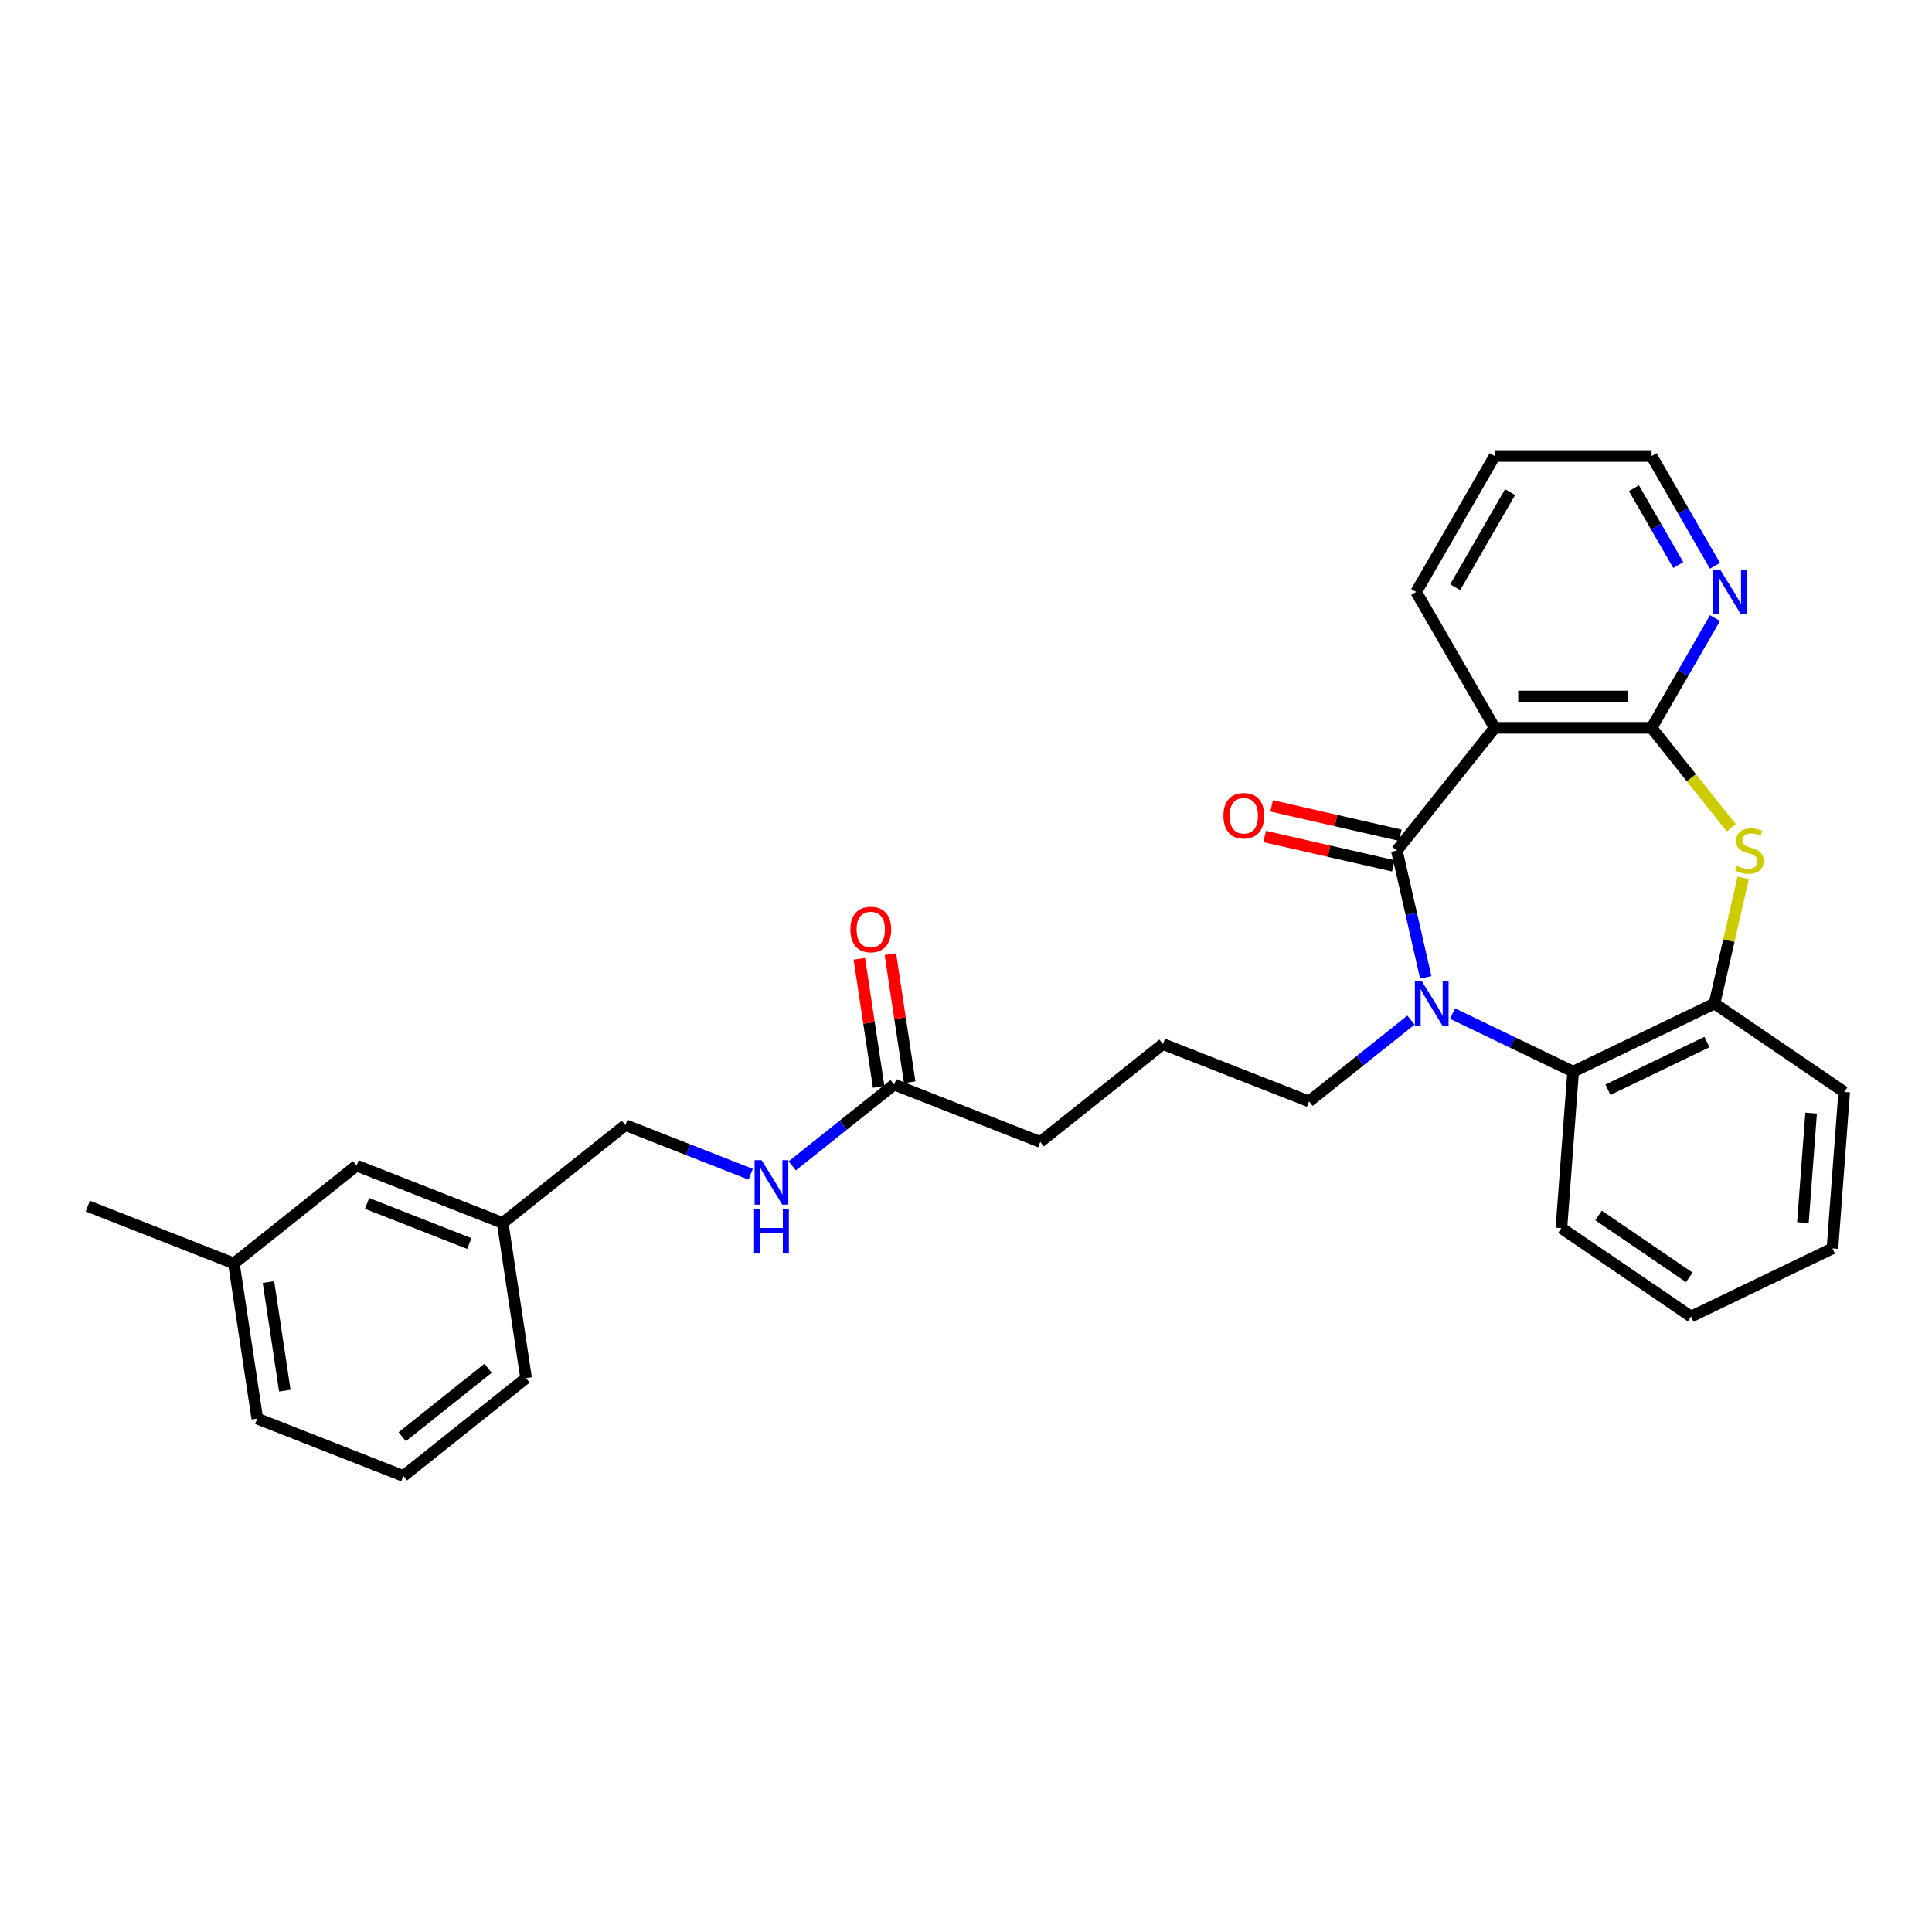<?xml version='1.0' encoding='iso-8859-1'?>
<svg version='1.1' baseProfile='full'
              xmlns='http://www.w3.org/2000/svg'
                      xmlns:rdkit='http://www.rdkit.org/xml'
                      xmlns:xlink='http://www.w3.org/1999/xlink'
                  xml:space='preserve'
width='1000px' height='1000px' viewBox='0 0 1000 1000'>
<!-- END OF HEADER -->
<rect style='opacity:1.0;fill:#FFFFFF;stroke:none' width='1000' height='1000' x='0' y='0'> </rect>
<path class='bond-0' d='M 722.986,440.244 L 730.479,473.074' style='fill:none;fill-rule:evenodd;stroke:#000000;stroke-width:6px;stroke-linecap:butt;stroke-linejoin:miter;stroke-opacity:1' />
<path class='bond-0' d='M 730.479,473.074 L 737.973,505.903' style='fill:none;fill-rule:evenodd;stroke:#0000FF;stroke-width:6px;stroke-linecap:butt;stroke-linejoin:miter;stroke-opacity:1' />
<path class='bond-1' d='M 722.986,440.244 L 773.632,376.736' style='fill:none;fill-rule:evenodd;stroke:#000000;stroke-width:6px;stroke-linecap:butt;stroke-linejoin:miter;stroke-opacity:1' />
<path class='bond-7' d='M 724.794,432.325 L 691.493,424.724' style='fill:none;fill-rule:evenodd;stroke:#000000;stroke-width:6px;stroke-linecap:butt;stroke-linejoin:miter;stroke-opacity:1' />
<path class='bond-7' d='M 691.493,424.724 L 658.192,417.123' style='fill:none;fill-rule:evenodd;stroke:#FF0000;stroke-width:6px;stroke-linecap:butt;stroke-linejoin:miter;stroke-opacity:1' />
<path class='bond-7' d='M 721.179,448.163 L 687.878,440.562' style='fill:none;fill-rule:evenodd;stroke:#000000;stroke-width:6px;stroke-linecap:butt;stroke-linejoin:miter;stroke-opacity:1' />
<path class='bond-7' d='M 687.878,440.562 L 654.577,432.962' style='fill:none;fill-rule:evenodd;stroke:#FF0000;stroke-width:6px;stroke-linecap:butt;stroke-linejoin:miter;stroke-opacity:1' />
<path class='bond-4' d='M 751.816,524.615 L 783.031,539.648' style='fill:none;fill-rule:evenodd;stroke:#0000FF;stroke-width:6px;stroke-linecap:butt;stroke-linejoin:miter;stroke-opacity:1' />
<path class='bond-4' d='M 783.031,539.648 L 814.246,554.68' style='fill:none;fill-rule:evenodd;stroke:#000000;stroke-width:6px;stroke-linecap:butt;stroke-linejoin:miter;stroke-opacity:1' />
<path class='bond-11' d='M 730.307,528.013 L 703.93,549.047' style='fill:none;fill-rule:evenodd;stroke:#0000FF;stroke-width:6px;stroke-linecap:butt;stroke-linejoin:miter;stroke-opacity:1' />
<path class='bond-11' d='M 703.93,549.047 L 677.554,570.082' style='fill:none;fill-rule:evenodd;stroke:#000000;stroke-width:6px;stroke-linecap:butt;stroke-linejoin:miter;stroke-opacity:1' />
<path class='bond-2' d='M 773.632,376.736 L 854.861,376.736' style='fill:none;fill-rule:evenodd;stroke:#000000;stroke-width:6px;stroke-linecap:butt;stroke-linejoin:miter;stroke-opacity:1' />
<path class='bond-2' d='M 785.816,360.491 L 842.676,360.491' style='fill:none;fill-rule:evenodd;stroke:#000000;stroke-width:6px;stroke-linecap:butt;stroke-linejoin:miter;stroke-opacity:1' />
<path class='bond-13' d='M 773.632,376.736 L 733.017,306.39' style='fill:none;fill-rule:evenodd;stroke:#000000;stroke-width:6px;stroke-linecap:butt;stroke-linejoin:miter;stroke-opacity:1' />
<path class='bond-3' d='M 854.861,376.736 L 875.48,402.593' style='fill:none;fill-rule:evenodd;stroke:#000000;stroke-width:6px;stroke-linecap:butt;stroke-linejoin:miter;stroke-opacity:1' />
<path class='bond-3' d='M 875.48,402.593 L 896.1,428.449' style='fill:none;fill-rule:evenodd;stroke:#CCCC00;stroke-width:6px;stroke-linecap:butt;stroke-linejoin:miter;stroke-opacity:1' />
<path class='bond-6' d='M 854.861,376.736 L 871.261,348.33' style='fill:none;fill-rule:evenodd;stroke:#000000;stroke-width:6px;stroke-linecap:butt;stroke-linejoin:miter;stroke-opacity:1' />
<path class='bond-6' d='M 871.261,348.33 L 887.662,319.923' style='fill:none;fill-rule:evenodd;stroke:#0000FF;stroke-width:6px;stroke-linecap:butt;stroke-linejoin:miter;stroke-opacity:1' />
<path class='bond-29' d='M 902.284,454.361 L 894.857,486.899' style='fill:none;fill-rule:evenodd;stroke:#CCCC00;stroke-width:6px;stroke-linecap:butt;stroke-linejoin:miter;stroke-opacity:1' />
<path class='bond-29' d='M 894.857,486.899 L 887.431,519.436' style='fill:none;fill-rule:evenodd;stroke:#000000;stroke-width:6px;stroke-linecap:butt;stroke-linejoin:miter;stroke-opacity:1' />
<path class='bond-5' d='M 814.246,554.68 L 887.431,519.436' style='fill:none;fill-rule:evenodd;stroke:#000000;stroke-width:6px;stroke-linecap:butt;stroke-linejoin:miter;stroke-opacity:1' />
<path class='bond-5' d='M 832.273,564.031 L 883.502,539.36' style='fill:none;fill-rule:evenodd;stroke:#000000;stroke-width:6px;stroke-linecap:butt;stroke-linejoin:miter;stroke-opacity:1' />
<path class='bond-17' d='M 814.246,554.68 L 808.176,635.682' style='fill:none;fill-rule:evenodd;stroke:#000000;stroke-width:6px;stroke-linecap:butt;stroke-linejoin:miter;stroke-opacity:1' />
<path class='bond-18' d='M 887.431,519.436 L 954.545,565.194' style='fill:none;fill-rule:evenodd;stroke:#000000;stroke-width:6px;stroke-linecap:butt;stroke-linejoin:miter;stroke-opacity:1' />
<path class='bond-30' d='M 887.662,292.857 L 871.261,264.45' style='fill:none;fill-rule:evenodd;stroke:#0000FF;stroke-width:6px;stroke-linecap:butt;stroke-linejoin:miter;stroke-opacity:1' />
<path class='bond-30' d='M 871.261,264.45 L 854.861,236.044' style='fill:none;fill-rule:evenodd;stroke:#000000;stroke-width:6px;stroke-linecap:butt;stroke-linejoin:miter;stroke-opacity:1' />
<path class='bond-30' d='M 868.672,292.458 L 857.192,272.573' style='fill:none;fill-rule:evenodd;stroke:#0000FF;stroke-width:6px;stroke-linecap:butt;stroke-linejoin:miter;stroke-opacity:1' />
<path class='bond-30' d='M 857.192,272.573 L 845.712,252.689' style='fill:none;fill-rule:evenodd;stroke:#000000;stroke-width:6px;stroke-linecap:butt;stroke-linejoin:miter;stroke-opacity:1' />
<path class='bond-8' d='M 462.819,561.375 L 538.433,591.051' style='fill:none;fill-rule:evenodd;stroke:#000000;stroke-width:6px;stroke-linecap:butt;stroke-linejoin:miter;stroke-opacity:1' />
<path class='bond-9' d='M 462.819,561.375 L 436.442,582.409' style='fill:none;fill-rule:evenodd;stroke:#000000;stroke-width:6px;stroke-linecap:butt;stroke-linejoin:miter;stroke-opacity:1' />
<path class='bond-9' d='M 436.442,582.409 L 410.066,603.443' style='fill:none;fill-rule:evenodd;stroke:#0000FF;stroke-width:6px;stroke-linecap:butt;stroke-linejoin:miter;stroke-opacity:1' />
<path class='bond-10' d='M 470.851,560.164 L 465.854,527.013' style='fill:none;fill-rule:evenodd;stroke:#000000;stroke-width:6px;stroke-linecap:butt;stroke-linejoin:miter;stroke-opacity:1' />
<path class='bond-10' d='M 465.854,527.013 L 460.857,493.862' style='fill:none;fill-rule:evenodd;stroke:#FF0000;stroke-width:6px;stroke-linecap:butt;stroke-linejoin:miter;stroke-opacity:1' />
<path class='bond-10' d='M 454.786,562.585 L 449.79,529.434' style='fill:none;fill-rule:evenodd;stroke:#000000;stroke-width:6px;stroke-linecap:butt;stroke-linejoin:miter;stroke-opacity:1' />
<path class='bond-10' d='M 449.79,529.434 L 444.793,496.284' style='fill:none;fill-rule:evenodd;stroke:#FF0000;stroke-width:6px;stroke-linecap:butt;stroke-linejoin:miter;stroke-opacity:1' />
<path class='bond-12' d='M 388.556,607.799 L 356.127,595.071' style='fill:none;fill-rule:evenodd;stroke:#0000FF;stroke-width:6px;stroke-linecap:butt;stroke-linejoin:miter;stroke-opacity:1' />
<path class='bond-12' d='M 356.127,595.071 L 323.697,582.344' style='fill:none;fill-rule:evenodd;stroke:#000000;stroke-width:6px;stroke-linecap:butt;stroke-linejoin:miter;stroke-opacity:1' />
<path class='bond-19' d='M 677.554,570.082 L 601.94,540.405' style='fill:none;fill-rule:evenodd;stroke:#000000;stroke-width:6px;stroke-linecap:butt;stroke-linejoin:miter;stroke-opacity:1' />
<path class='bond-15' d='M 323.697,582.344 L 260.19,632.989' style='fill:none;fill-rule:evenodd;stroke:#000000;stroke-width:6px;stroke-linecap:butt;stroke-linejoin:miter;stroke-opacity:1' />
<path class='bond-26' d='M 733.017,306.39 L 773.632,236.044' style='fill:none;fill-rule:evenodd;stroke:#000000;stroke-width:6px;stroke-linecap:butt;stroke-linejoin:miter;stroke-opacity:1' />
<path class='bond-26' d='M 753.179,303.961 L 781.609,254.718' style='fill:none;fill-rule:evenodd;stroke:#000000;stroke-width:6px;stroke-linecap:butt;stroke-linejoin:miter;stroke-opacity:1' />
<path class='bond-14' d='M 184.576,603.313 L 260.19,632.989' style='fill:none;fill-rule:evenodd;stroke:#000000;stroke-width:6px;stroke-linecap:butt;stroke-linejoin:miter;stroke-opacity:1' />
<path class='bond-14' d='M 189.983,622.887 L 242.912,643.661' style='fill:none;fill-rule:evenodd;stroke:#000000;stroke-width:6px;stroke-linecap:butt;stroke-linejoin:miter;stroke-opacity:1' />
<path class='bond-16' d='M 184.576,603.313 L 121.068,653.958' style='fill:none;fill-rule:evenodd;stroke:#000000;stroke-width:6px;stroke-linecap:butt;stroke-linejoin:miter;stroke-opacity:1' />
<path class='bond-23' d='M 260.19,632.989 L 272.296,713.311' style='fill:none;fill-rule:evenodd;stroke:#000000;stroke-width:6px;stroke-linecap:butt;stroke-linejoin:miter;stroke-opacity:1' />
<path class='bond-25' d='M 121.068,653.958 L 45.455,624.282' style='fill:none;fill-rule:evenodd;stroke:#000000;stroke-width:6px;stroke-linecap:butt;stroke-linejoin:miter;stroke-opacity:1' />
<path class='bond-32' d='M 121.068,653.958 L 133.175,734.28' style='fill:none;fill-rule:evenodd;stroke:#000000;stroke-width:6px;stroke-linecap:butt;stroke-linejoin:miter;stroke-opacity:1' />
<path class='bond-32' d='M 138.949,663.585 L 147.423,719.811' style='fill:none;fill-rule:evenodd;stroke:#000000;stroke-width:6px;stroke-linecap:butt;stroke-linejoin:miter;stroke-opacity:1' />
<path class='bond-27' d='M 808.176,635.682 L 875.29,681.44' style='fill:none;fill-rule:evenodd;stroke:#000000;stroke-width:6px;stroke-linecap:butt;stroke-linejoin:miter;stroke-opacity:1' />
<path class='bond-27' d='M 827.395,629.123 L 874.375,661.153' style='fill:none;fill-rule:evenodd;stroke:#000000;stroke-width:6px;stroke-linecap:butt;stroke-linejoin:miter;stroke-opacity:1' />
<path class='bond-31' d='M 954.545,565.194 L 948.475,646.196' style='fill:none;fill-rule:evenodd;stroke:#000000;stroke-width:6px;stroke-linecap:butt;stroke-linejoin:miter;stroke-opacity:1' />
<path class='bond-31' d='M 937.435,576.13 L 933.185,632.832' style='fill:none;fill-rule:evenodd;stroke:#000000;stroke-width:6px;stroke-linecap:butt;stroke-linejoin:miter;stroke-opacity:1' />
<path class='bond-20' d='M 601.94,540.405 L 538.433,591.051' style='fill:none;fill-rule:evenodd;stroke:#000000;stroke-width:6px;stroke-linecap:butt;stroke-linejoin:miter;stroke-opacity:1' />
<path class='bond-21' d='M 208.789,763.956 L 272.296,713.311' style='fill:none;fill-rule:evenodd;stroke:#000000;stroke-width:6px;stroke-linecap:butt;stroke-linejoin:miter;stroke-opacity:1' />
<path class='bond-21' d='M 208.186,743.658 L 252.641,708.206' style='fill:none;fill-rule:evenodd;stroke:#000000;stroke-width:6px;stroke-linecap:butt;stroke-linejoin:miter;stroke-opacity:1' />
<path class='bond-24' d='M 208.789,763.956 L 133.175,734.28' style='fill:none;fill-rule:evenodd;stroke:#000000;stroke-width:6px;stroke-linecap:butt;stroke-linejoin:miter;stroke-opacity:1' />
<path class='bond-22' d='M 854.861,236.044 L 773.632,236.044' style='fill:none;fill-rule:evenodd;stroke:#000000;stroke-width:6px;stroke-linecap:butt;stroke-linejoin:miter;stroke-opacity:1' />
<path class='bond-28' d='M 875.29,681.44 L 948.475,646.196' style='fill:none;fill-rule:evenodd;stroke:#000000;stroke-width:6px;stroke-linecap:butt;stroke-linejoin:miter;stroke-opacity:1' />
<path  class='atom-1' d='M 735.976 507.934
L 743.514 520.119
Q 744.262 521.321, 745.464 523.498
Q 746.666 525.675, 746.731 525.805
L 746.731 507.934
L 749.785 507.934
L 749.785 530.938
L 746.634 530.938
L 738.543 517.617
Q 737.601 516.057, 736.594 514.27
Q 735.619 512.483, 735.327 511.931
L 735.327 530.938
L 732.337 530.938
L 732.337 507.934
L 735.976 507.934
' fill='#0000FF'/>
<path  class='atom-4' d='M 899.008 448.139
Q 899.268 448.237, 900.34 448.692
Q 901.412 449.146, 902.582 449.439
Q 903.784 449.699, 904.954 449.699
Q 907.131 449.699, 908.398 448.659
Q 909.665 447.587, 909.665 445.735
Q 909.665 444.468, 909.015 443.688
Q 908.398 442.908, 907.423 442.486
Q 906.448 442.063, 904.824 441.576
Q 902.777 440.959, 901.542 440.374
Q 900.34 439.789, 899.463 438.554
Q 898.618 437.32, 898.618 435.24
Q 898.618 432.348, 900.567 430.561
Q 902.549 428.774, 906.448 428.774
Q 909.113 428.774, 912.134 430.041
L 911.387 432.543
Q 908.625 431.406, 906.546 431.406
Q 904.304 431.406, 903.069 432.348
Q 901.835 433.258, 901.867 434.85
Q 901.867 436.085, 902.484 436.832
Q 903.134 437.579, 904.044 438.002
Q 904.986 438.424, 906.546 438.912
Q 908.625 439.561, 909.86 440.211
Q 911.095 440.861, 911.972 442.193
Q 912.882 443.493, 912.882 445.735
Q 912.882 448.919, 910.737 450.641
Q 908.625 452.331, 905.084 452.331
Q 903.037 452.331, 901.477 451.876
Q 899.95 451.453, 898.13 450.706
L 899.008 448.139
' fill='#CCCC00'/>
<path  class='atom-7' d='M 890.39 294.888
L 897.928 307.072
Q 898.676 308.275, 899.878 310.451
Q 901.08 312.628, 901.145 312.758
L 901.145 294.888
L 904.199 294.888
L 904.199 317.892
L 901.047 317.892
L 892.957 304.57
Q 892.015 303.011, 891.008 301.224
Q 890.033 299.437, 889.74 298.884
L 889.74 317.892
L 886.751 317.892
L 886.751 294.888
L 890.39 294.888
' fill='#0000FF'/>
<path  class='atom-8' d='M 633.234 422.234
Q 633.234 416.71, 635.963 413.623
Q 638.693 410.537, 643.794 410.537
Q 648.895 410.537, 651.624 413.623
Q 654.353 416.71, 654.353 422.234
Q 654.353 427.822, 651.592 431.006
Q 648.83 434.158, 643.794 434.158
Q 638.725 434.158, 635.963 431.006
Q 633.234 427.855, 633.234 422.234
M 643.794 431.559
Q 647.303 431.559, 649.187 429.219
Q 651.104 426.847, 651.104 422.234
Q 651.104 417.717, 649.187 415.443
Q 647.303 413.136, 643.794 413.136
Q 640.285 413.136, 638.368 415.41
Q 636.483 417.685, 636.483 422.234
Q 636.483 426.88, 638.368 429.219
Q 640.285 431.559, 643.794 431.559
' fill='#FF0000'/>
<path  class='atom-10' d='M 394.226 600.518
L 401.764 612.702
Q 402.512 613.905, 403.714 616.081
Q 404.916 618.258, 404.981 618.388
L 404.981 600.518
L 408.035 600.518
L 408.035 623.522
L 404.884 623.522
L 396.793 610.2
Q 395.851 608.641, 394.844 606.854
Q 393.869 605.067, 393.576 604.514
L 393.576 623.522
L 390.587 623.522
L 390.587 600.518
L 394.226 600.518
' fill='#0000FF'/>
<path  class='atom-10' d='M 390.311 625.822
L 393.43 625.822
L 393.43 635.602
L 405.192 635.602
L 405.192 625.822
L 408.311 625.822
L 408.311 648.826
L 405.192 648.826
L 405.192 638.202
L 393.43 638.202
L 393.43 648.826
L 390.311 648.826
L 390.311 625.822
' fill='#0000FF'/>
<path  class='atom-11' d='M 440.152 481.118
Q 440.152 475.594, 442.882 472.508
Q 445.611 469.421, 450.712 469.421
Q 455.813 469.421, 458.543 472.508
Q 461.272 475.594, 461.272 481.118
Q 461.272 486.706, 458.51 489.891
Q 455.748 493.042, 450.712 493.042
Q 445.643 493.042, 442.882 489.891
Q 440.152 486.739, 440.152 481.118
M 450.712 490.443
Q 454.221 490.443, 456.106 488.103
Q 458.023 485.732, 458.023 481.118
Q 458.023 476.601, 456.106 474.327
Q 454.221 472.02, 450.712 472.02
Q 447.203 472.02, 445.286 474.295
Q 443.401 476.569, 443.401 481.118
Q 443.401 485.764, 445.286 488.103
Q 447.203 490.443, 450.712 490.443
' fill='#FF0000'/>
</svg>
